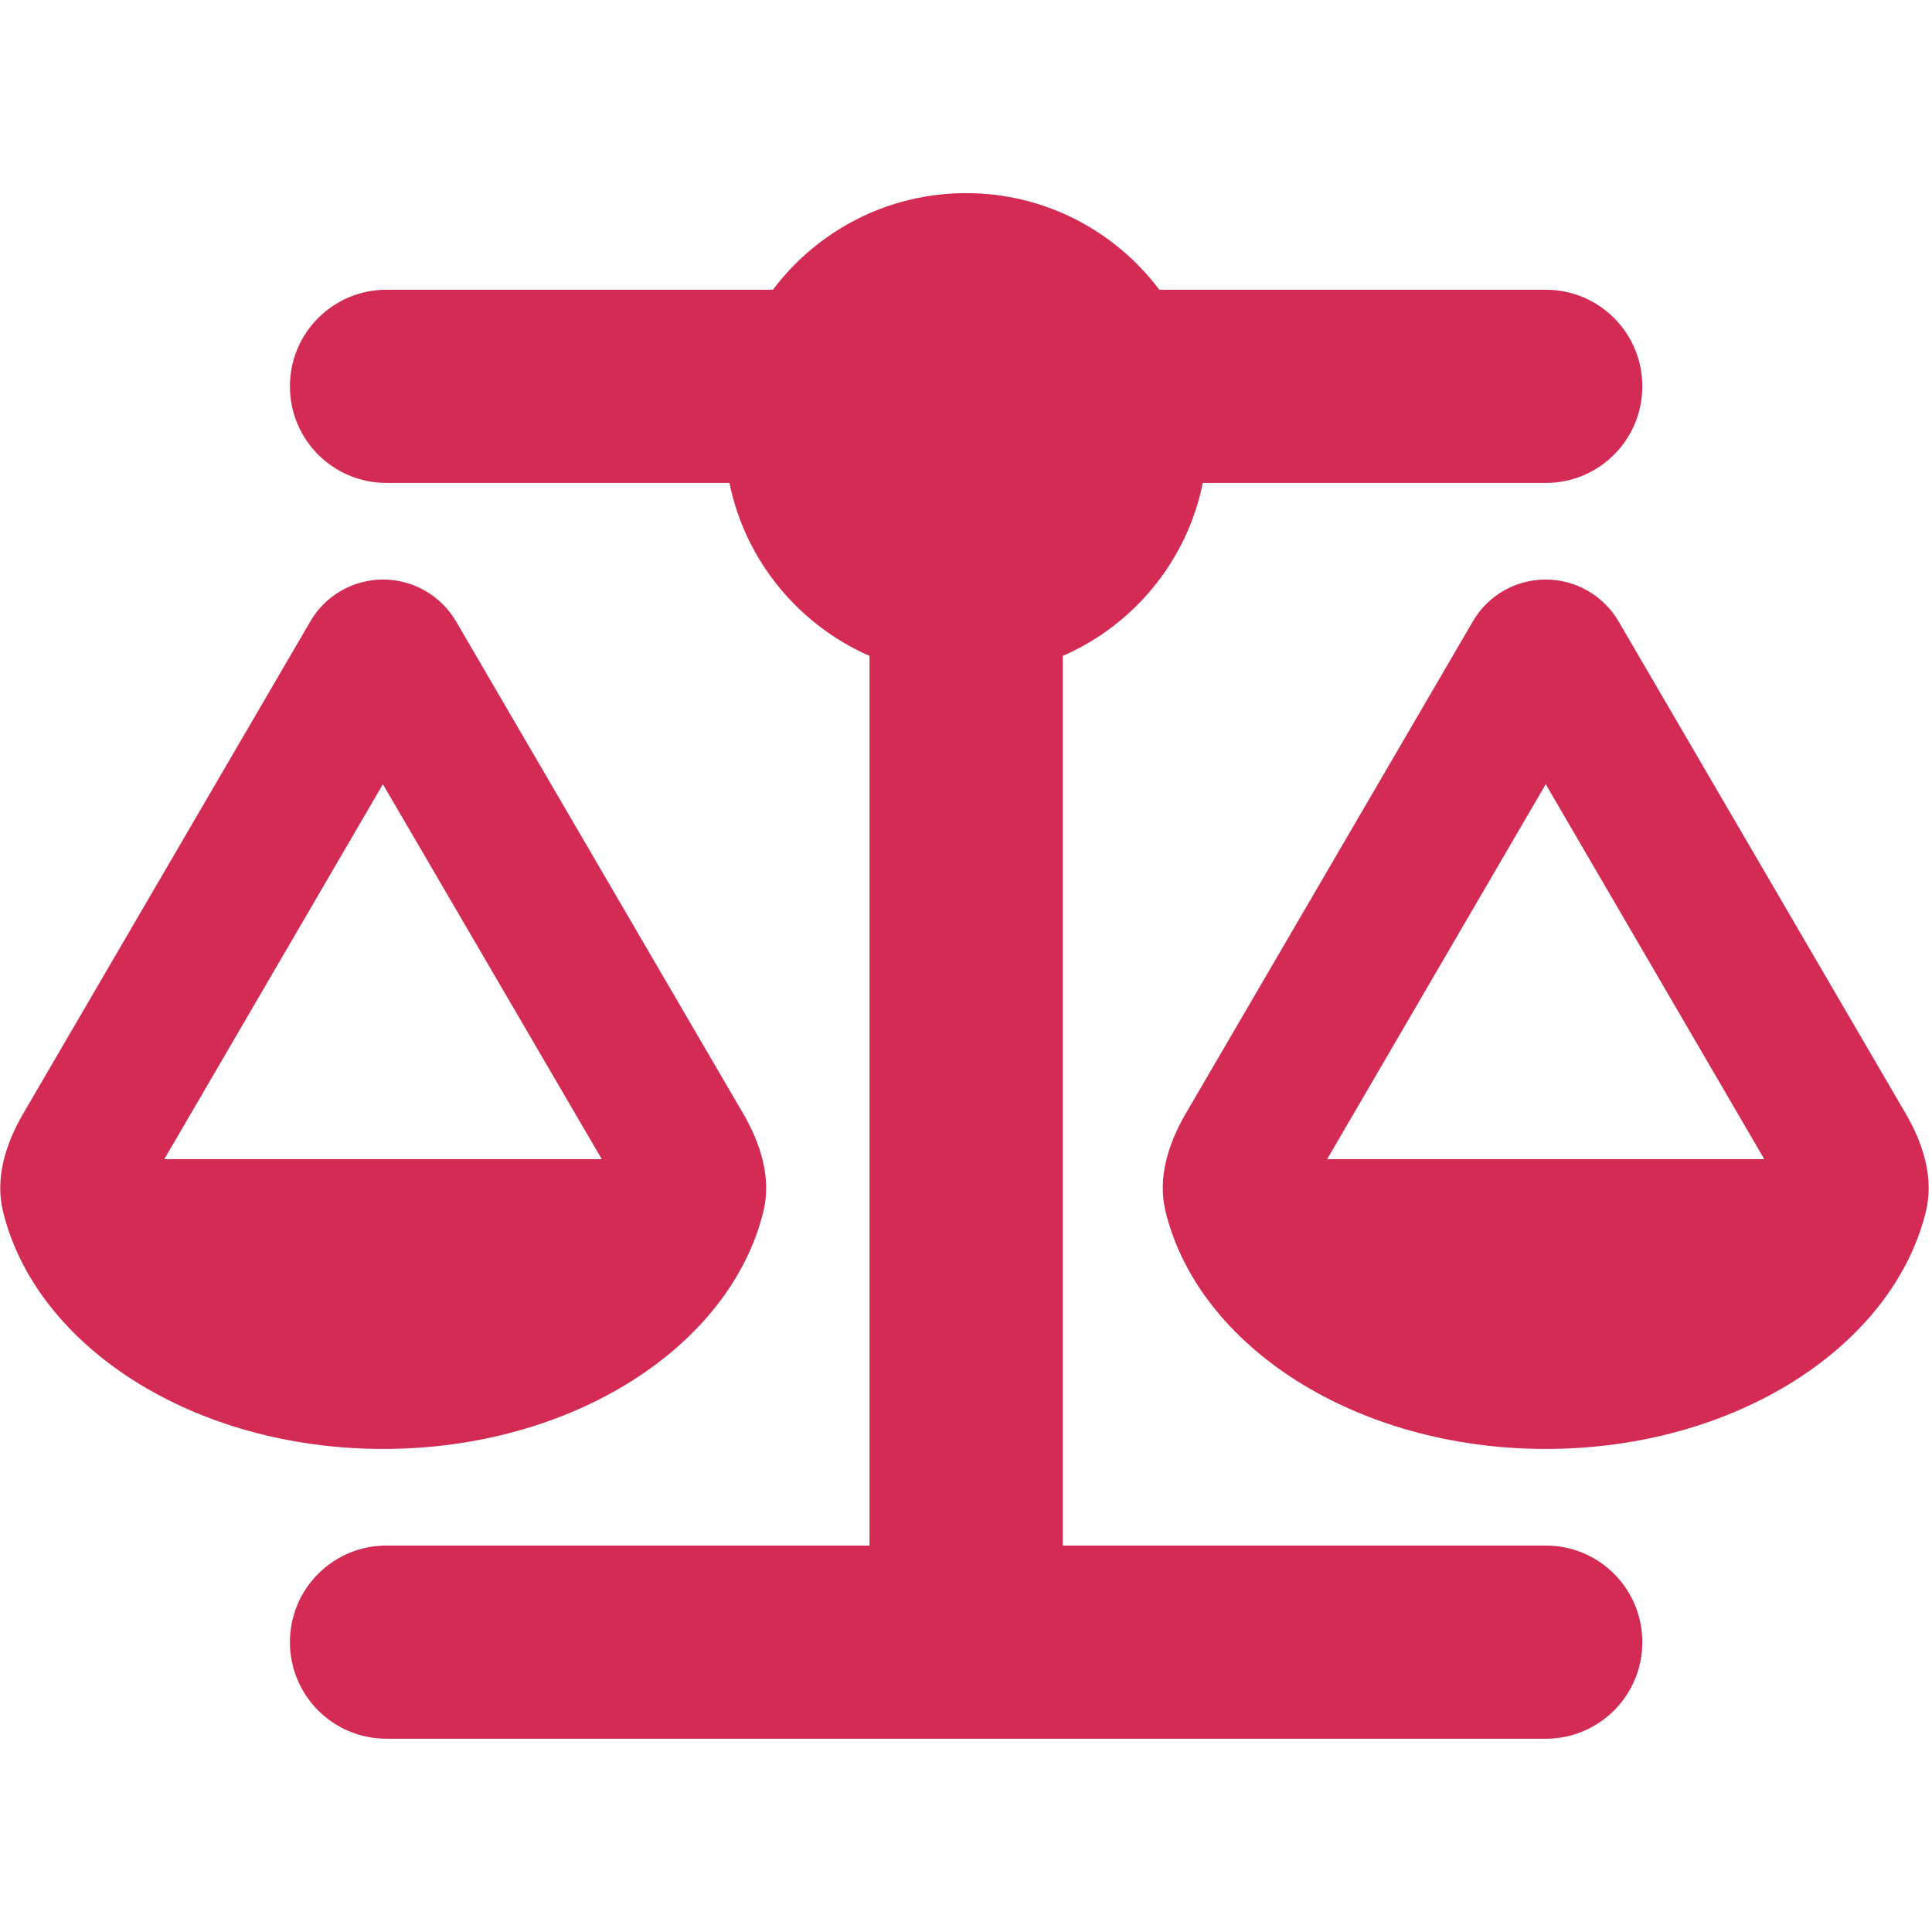 <svg width="32" height="32" viewBox="0 0 32 32" fill="none" xmlns="http://www.w3.org/2000/svg">
<path d="M19.202 4.799H25.602C26.487 4.799 27.202 5.514 27.202 6.399C27.202 7.284 26.487 7.999 25.602 7.999H19.922C19.662 9.289 18.777 10.354 17.602 10.864V25.599H25.602C26.487 25.599 27.202 26.314 27.202 27.199C27.202 28.084 26.487 28.799 25.602 28.799H6.402C5.517 28.799 4.802 28.084 4.802 27.199C4.802 26.314 5.517 25.599 6.402 25.599H14.402V10.864C13.227 10.349 12.342 9.284 12.082 7.999H6.402C5.517 7.999 4.802 7.284 4.802 6.399C4.802 5.514 5.517 4.799 6.402 4.799H12.802C13.532 3.829 14.692 3.199 16.002 3.199C17.312 3.199 18.472 3.829 19.202 4.799ZM21.982 19.199H29.222L25.602 12.989L21.982 19.199ZM25.602 23.999C22.457 23.999 19.842 22.299 19.302 20.054C19.172 19.504 19.352 18.939 19.637 18.449L24.397 10.289C24.647 9.859 25.107 9.599 25.602 9.599C26.097 9.599 26.557 9.864 26.807 10.289L31.567 18.449C31.852 18.939 32.032 19.504 31.902 20.054C31.362 22.294 28.747 23.999 25.602 23.999ZM6.342 12.989L2.722 19.199H9.967L6.342 12.989ZM0.047 20.054C-0.083 19.504 0.097 18.939 0.382 18.449L5.142 10.289C5.392 9.859 5.852 9.599 6.347 9.599C6.842 9.599 7.302 9.864 7.552 10.289L12.312 18.449C12.597 18.939 12.777 19.504 12.647 20.054C12.107 22.294 9.492 23.999 6.347 23.999C3.202 23.999 0.587 22.299 0.047 20.054Z" fill="#D42B55"/>
</svg>
